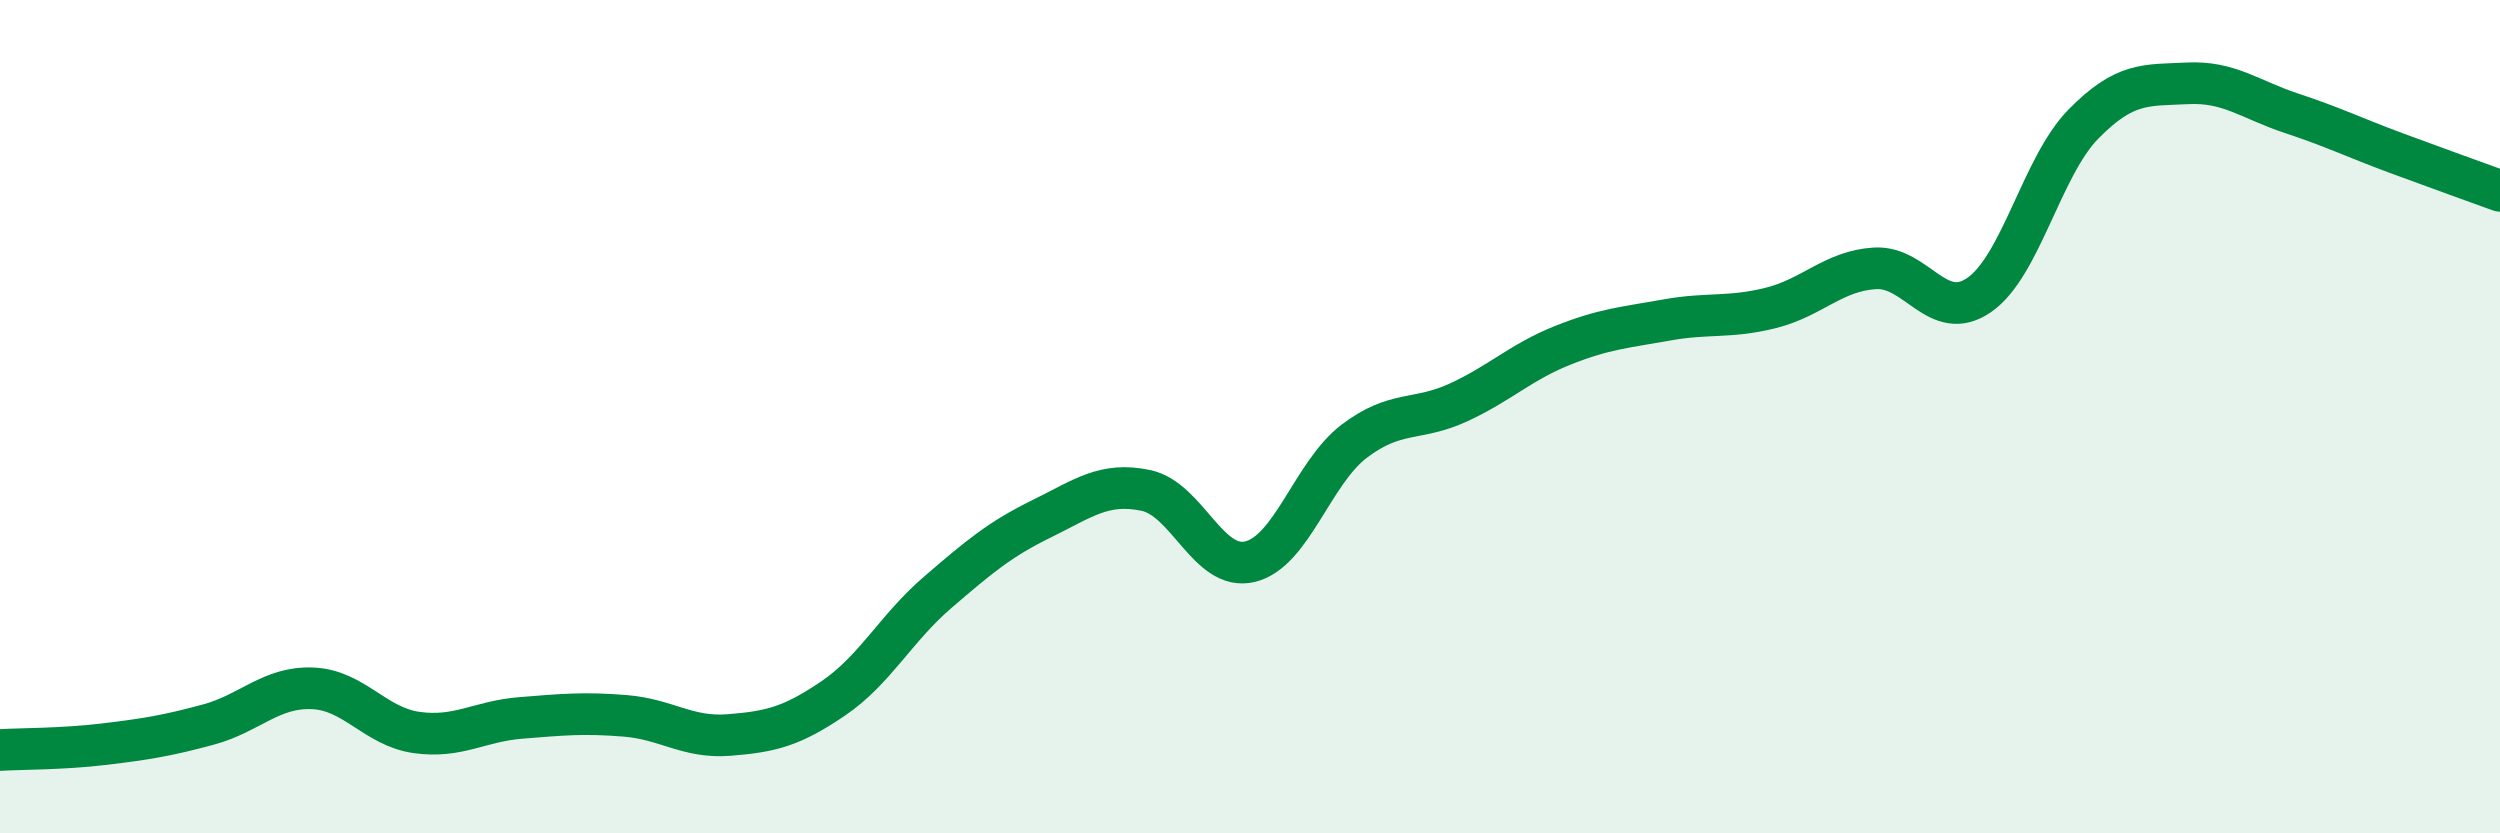 
    <svg width="60" height="20" viewBox="0 0 60 20" xmlns="http://www.w3.org/2000/svg">
      <path
        d="M 0,18 C 0.5,17.97 1.5,17.98 2.5,17.86 C 3.5,17.74 4,17.66 5,17.39 C 6,17.12 6.5,16.48 7.5,16.52 C 8.5,16.56 9,17.44 10,17.58 C 11,17.72 11.5,17.31 12.5,17.23 C 13.5,17.15 14,17.1 15,17.18 C 16,17.26 16.5,17.72 17.5,17.64 C 18.5,17.56 19,17.44 20,16.76 C 21,16.08 21.5,15.08 22.5,14.22 C 23.5,13.36 24,12.94 25,12.45 C 26,11.96 26.5,11.56 27.5,11.77 C 28.5,11.98 29,13.72 30,13.48 C 31,13.24 31.5,11.35 32.5,10.59 C 33.5,9.83 34,10.12 35,9.66 C 36,9.2 36.5,8.69 37.5,8.29 C 38.5,7.89 39,7.86 40,7.68 C 41,7.5 41.5,7.64 42.5,7.39 C 43.5,7.14 44,6.5 45,6.44 C 46,6.38 46.5,7.77 47.5,7.08 C 48.5,6.39 49,4 50,2.98 C 51,1.96 51.5,2.05 52.5,2 C 53.5,1.95 54,2.39 55,2.72 C 56,3.05 56.5,3.3 57.5,3.67 C 58.5,4.04 59.5,4.4 60,4.58L60 20L0 20Z"
        fill="#008740"
        opacity="0.1"
        stroke-linecap="round"
        stroke-linejoin="round"
      />
      <path
        d="M 0,18 C 0.5,17.97 1.5,17.98 2.5,17.86 C 3.5,17.74 4,17.66 5,17.39 C 6,17.12 6.5,16.48 7.5,16.52 C 8.5,16.56 9,17.44 10,17.58 C 11,17.72 11.5,17.31 12.5,17.23 C 13.5,17.15 14,17.1 15,17.18 C 16,17.26 16.5,17.72 17.5,17.64 C 18.5,17.56 19,17.44 20,16.76 C 21,16.08 21.5,15.08 22.5,14.22 C 23.5,13.36 24,12.94 25,12.45 C 26,11.96 26.5,11.56 27.5,11.77 C 28.5,11.98 29,13.72 30,13.48 C 31,13.24 31.5,11.35 32.5,10.59 C 33.5,9.83 34,10.12 35,9.66 C 36,9.2 36.5,8.69 37.5,8.29 C 38.5,7.89 39,7.86 40,7.68 C 41,7.5 41.5,7.64 42.5,7.39 C 43.5,7.14 44,6.5 45,6.44 C 46,6.38 46.5,7.77 47.5,7.08 C 48.5,6.39 49,4 50,2.98 C 51,1.96 51.5,2.05 52.5,2 C 53.5,1.95 54,2.39 55,2.72 C 56,3.05 56.5,3.3 57.5,3.67 C 58.5,4.04 59.5,4.4 60,4.58"
        stroke="#008740"
        stroke-width="1"
        fill="none"
        stroke-linecap="round"
        stroke-linejoin="round"
      />
    </svg>
  